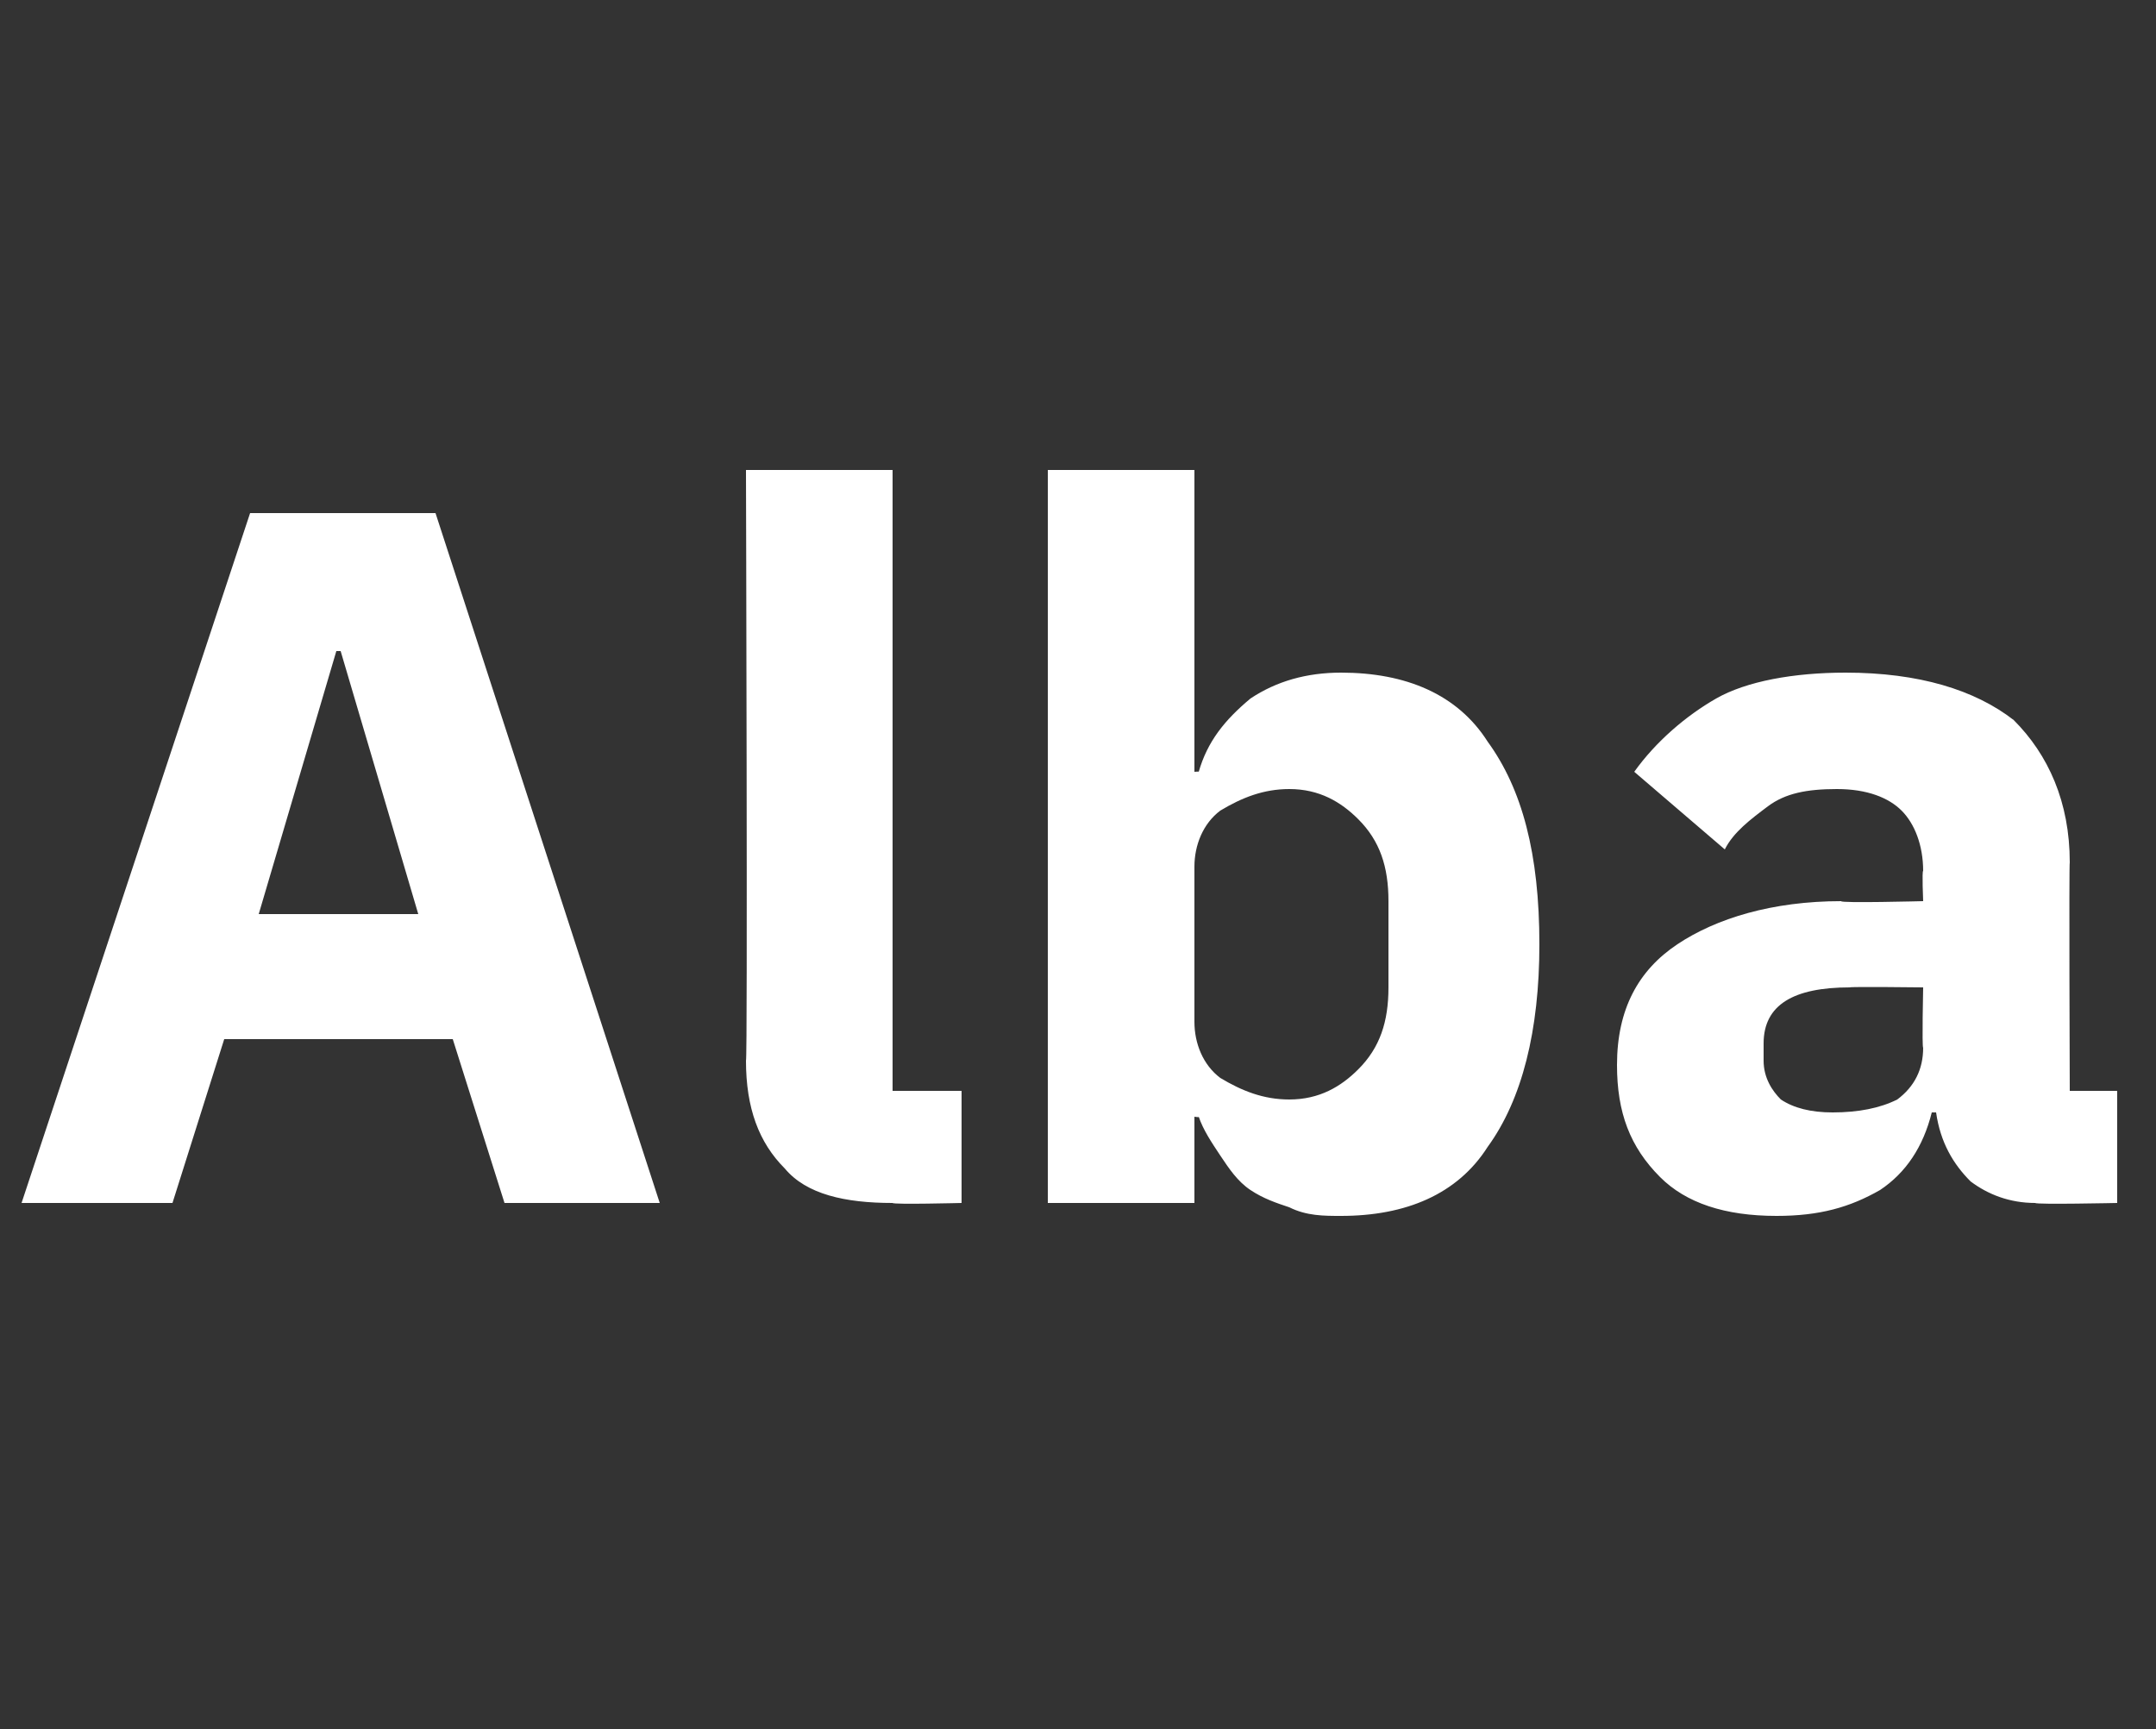 <?xml version="1.0" standalone="no"?><!DOCTYPE svg PUBLIC "-//W3C//DTD SVG 1.1//EN" "http://www.w3.org/Graphics/SVG/1.1/DTD/svg11.dtd"><svg xmlns="http://www.w3.org/2000/svg" version="1.1" width="50px" height="40.1px" viewBox="0 -10 50 40.1" style="top:-10px"><rect x="0" y="-10" width="50" height="40.1" fill="#333333" stroke="none"/>  <desc>Alba</desc>  <defs/>  <g id="Polygon19439">    <path d="M 11.7 17.9 L 10.5 14.1 L 5.2 14.1 L 4 17.9 L 0.5 17.9 L 5.8 1.9 L 10.1 1.9 L 15.3 17.9 L 11.7 17.9 Z M 7.9 5.1 L 7.8 5.1 L 6 11.2 L 9.7 11.2 L 7.9 5.1 Z M 20.7 17.9 C 19.6 17.9 18.7 17.7 18.2 17.1 C 17.6 16.5 17.3 15.7 17.3 14.6 C 17.34 14.63 17.3 0.9 17.3 0.9 L 20.7 0.9 L 20.7 15.3 L 22.3 15.3 L 22.3 17.9 C 22.3 17.9 20.72 17.94 20.7 17.9 Z M 24.3 0.9 L 27.7 0.9 L 27.7 7.9 C 27.7 7.9 27.83 7.89 27.8 7.9 C 28 7.2 28.4 6.7 29 6.2 C 29.6 5.8 30.3 5.6 31.1 5.6 C 32.6 5.6 33.8 6.1 34.5 7.2 C 35.3 8.3 35.7 9.8 35.7 11.9 C 35.7 13.9 35.3 15.5 34.5 16.6 C 33.8 17.7 32.6 18.2 31.1 18.2 C 30.7 18.2 30.3 18.2 29.9 18 C 29.6 17.9 29.3 17.8 29 17.6 C 28.7 17.4 28.5 17.1 28.3 16.8 C 28.1 16.5 27.9 16.2 27.8 15.9 C 27.83 15.92 27.7 15.9 27.7 15.9 L 27.7 17.9 L 24.3 17.9 L 24.3 0.9 Z M 29.9 15.5 C 30.6 15.5 31.1 15.2 31.5 14.8 C 32 14.3 32.2 13.7 32.2 12.9 C 32.2 12.9 32.2 10.9 32.2 10.9 C 32.2 10.1 32 9.5 31.5 9 C 31.1 8.6 30.6 8.3 29.9 8.3 C 29.3 8.3 28.8 8.5 28.3 8.8 C 27.9 9.1 27.7 9.6 27.7 10.1 C 27.7 10.1 27.7 13.7 27.7 13.7 C 27.7 14.2 27.9 14.7 28.3 15 C 28.8 15.3 29.3 15.5 29.9 15.5 Z M 47.2 17.9 C 46.6 17.9 46.1 17.7 45.7 17.4 C 45.3 17 45 16.5 44.9 15.8 C 44.9 15.8 44.8 15.8 44.8 15.8 C 44.6 16.6 44.2 17.2 43.6 17.6 C 42.9 18 42.2 18.2 41.2 18.2 C 40 18.2 39.1 17.9 38.5 17.3 C 37.8 16.6 37.5 15.8 37.5 14.7 C 37.5 13.4 38 12.5 38.9 11.9 C 39.8 11.3 41.1 10.9 42.7 10.9 C 42.66 10.95 44.6 10.9 44.6 10.9 C 44.6 10.9 44.57 10.19 44.6 10.2 C 44.6 9.6 44.4 9.1 44.1 8.8 C 43.8 8.5 43.3 8.3 42.6 8.3 C 41.9 8.3 41.4 8.4 41 8.7 C 40.6 9 40.2 9.3 40 9.7 C 40 9.7 37.9 7.9 37.9 7.9 C 38.4 7.2 39.1 6.6 39.8 6.2 C 40.5 5.8 41.6 5.6 42.8 5.6 C 44.5 5.6 45.8 6 46.7 6.7 C 47.5 7.5 48 8.6 48 10 C 47.98 10 48 15.3 48 15.3 L 49.1 15.3 L 49.1 17.9 C 49.1 17.9 47.22 17.94 47.2 17.9 Z M 42.5 15.8 C 43.1 15.8 43.6 15.7 44 15.5 C 44.4 15.2 44.6 14.8 44.6 14.3 C 44.57 14.29 44.6 12.9 44.6 12.9 C 44.6 12.9 42.92 12.88 42.9 12.9 C 41.6 12.9 40.9 13.3 40.9 14.2 C 40.9 14.2 40.9 14.6 40.9 14.6 C 40.9 15 41.1 15.3 41.3 15.5 C 41.6 15.7 42 15.8 42.5 15.8 Z " stroke="none" fill="#fff"/>  </g></svg>